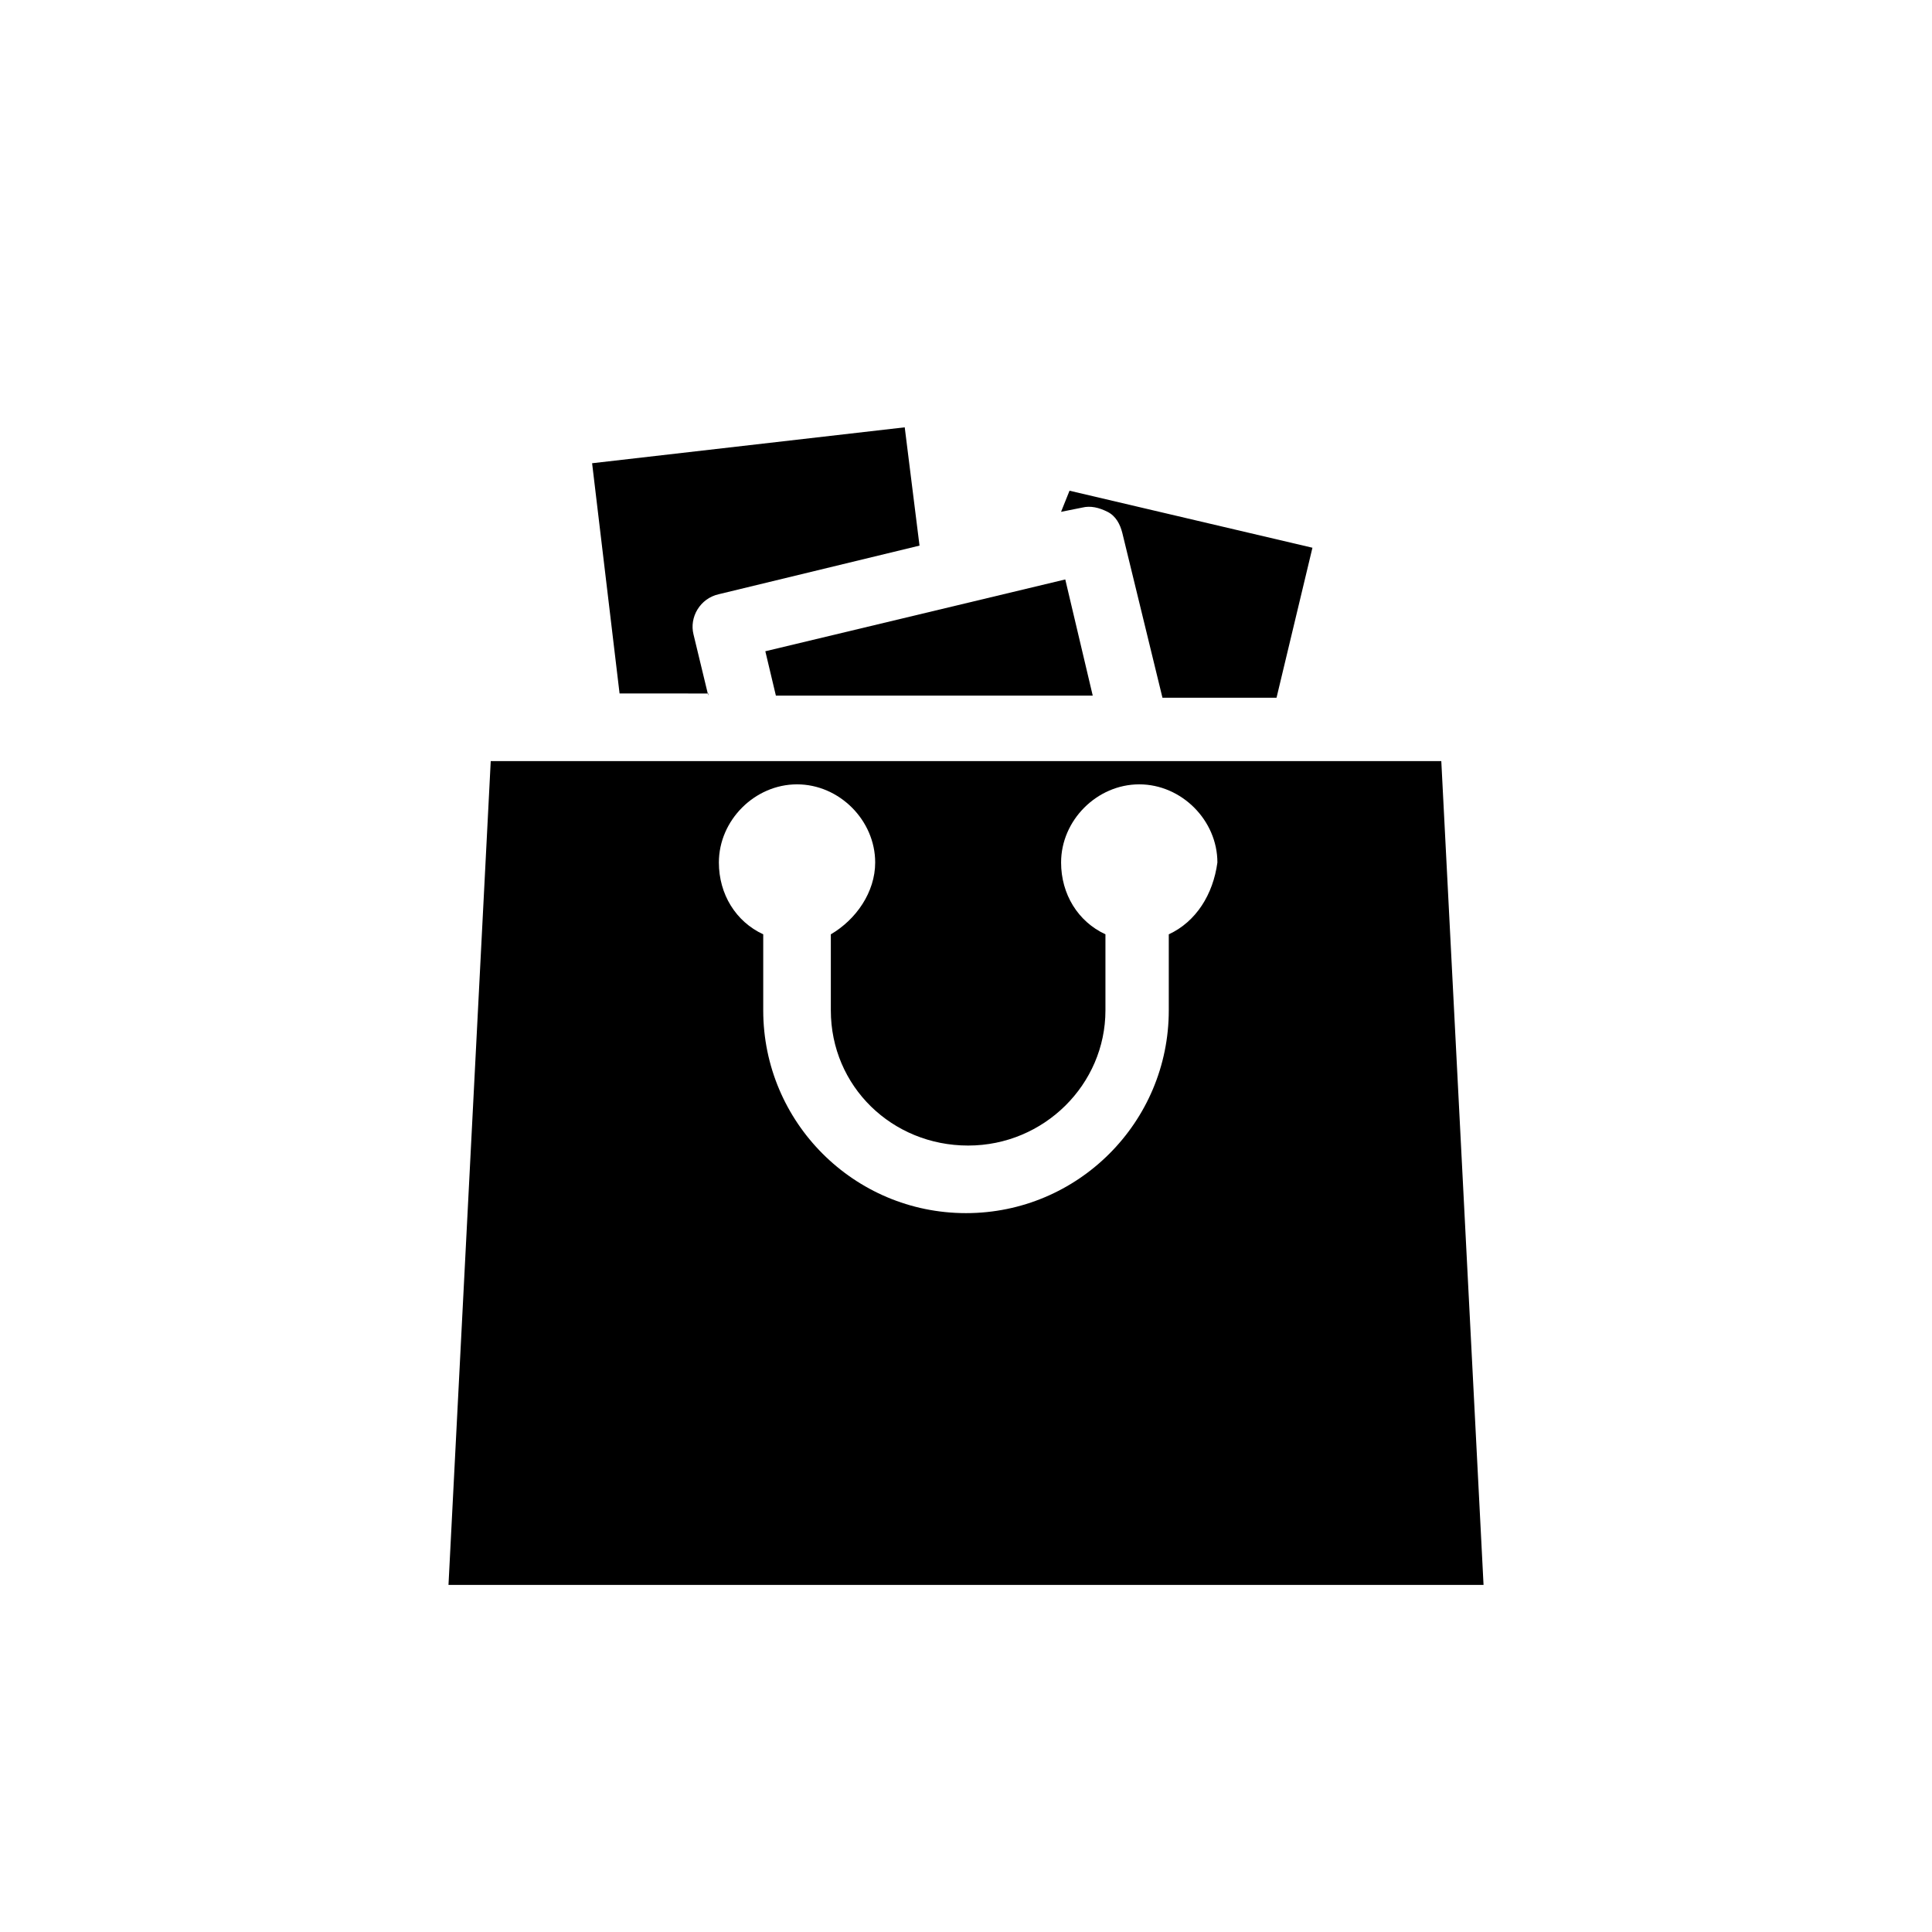 <?xml version="1.0" encoding="UTF-8"?>
<!-- The Best Svg Icon site in the world: iconSvg.co, Visit us! https://iconsvg.co -->
<svg fill="#000000" width="800px" height="800px" version="1.1" viewBox="144 144 512 512" xmlns="http://www.w3.org/2000/svg">
 <g>
  <path d="m346.82 316.59 2.797 11.754h83.969l-7.277-30.785z"/>
  <path d="m331.7 328.34-3.918-16.234c-1.121-4.477 1.68-9.516 6.719-10.637l53.18-12.875-3.918-31.348-82.848 9.516 7.277 61.016 23.508 0.004z"/>
  <path d="m425.19 279.64 5.598-1.121c2.238-0.559 4.477 0 6.719 1.121 2.238 1.121 3.359 3.359 3.918 5.598l10.637 43.664h30.23l9.516-39.746-64.375-15.113z"/>
  <path d="m274.05 345.7-11.195 218.32h274.3l-11.195-218.32zm179.69 45.902v20.152c0 29.668-24.07 53.738-53.738 53.738s-53.738-24.07-53.738-53.738v-20.152c-7.277-3.359-11.754-10.637-11.754-19.031 0-11.195 9.516-20.711 20.711-20.711s20.711 9.516 20.711 20.711c0 7.836-5.039 15.113-11.754 19.031v20.152c0 20.152 16.234 35.828 36.387 35.828s36.387-16.234 36.387-35.828v-20.152c-7.277-3.359-11.754-10.637-11.754-19.031 0-11.195 9.516-20.711 20.711-20.711s20.711 9.516 20.711 20.711c-1.125 8.395-5.602 15.672-12.879 19.031z"/>
 </g>
</svg>